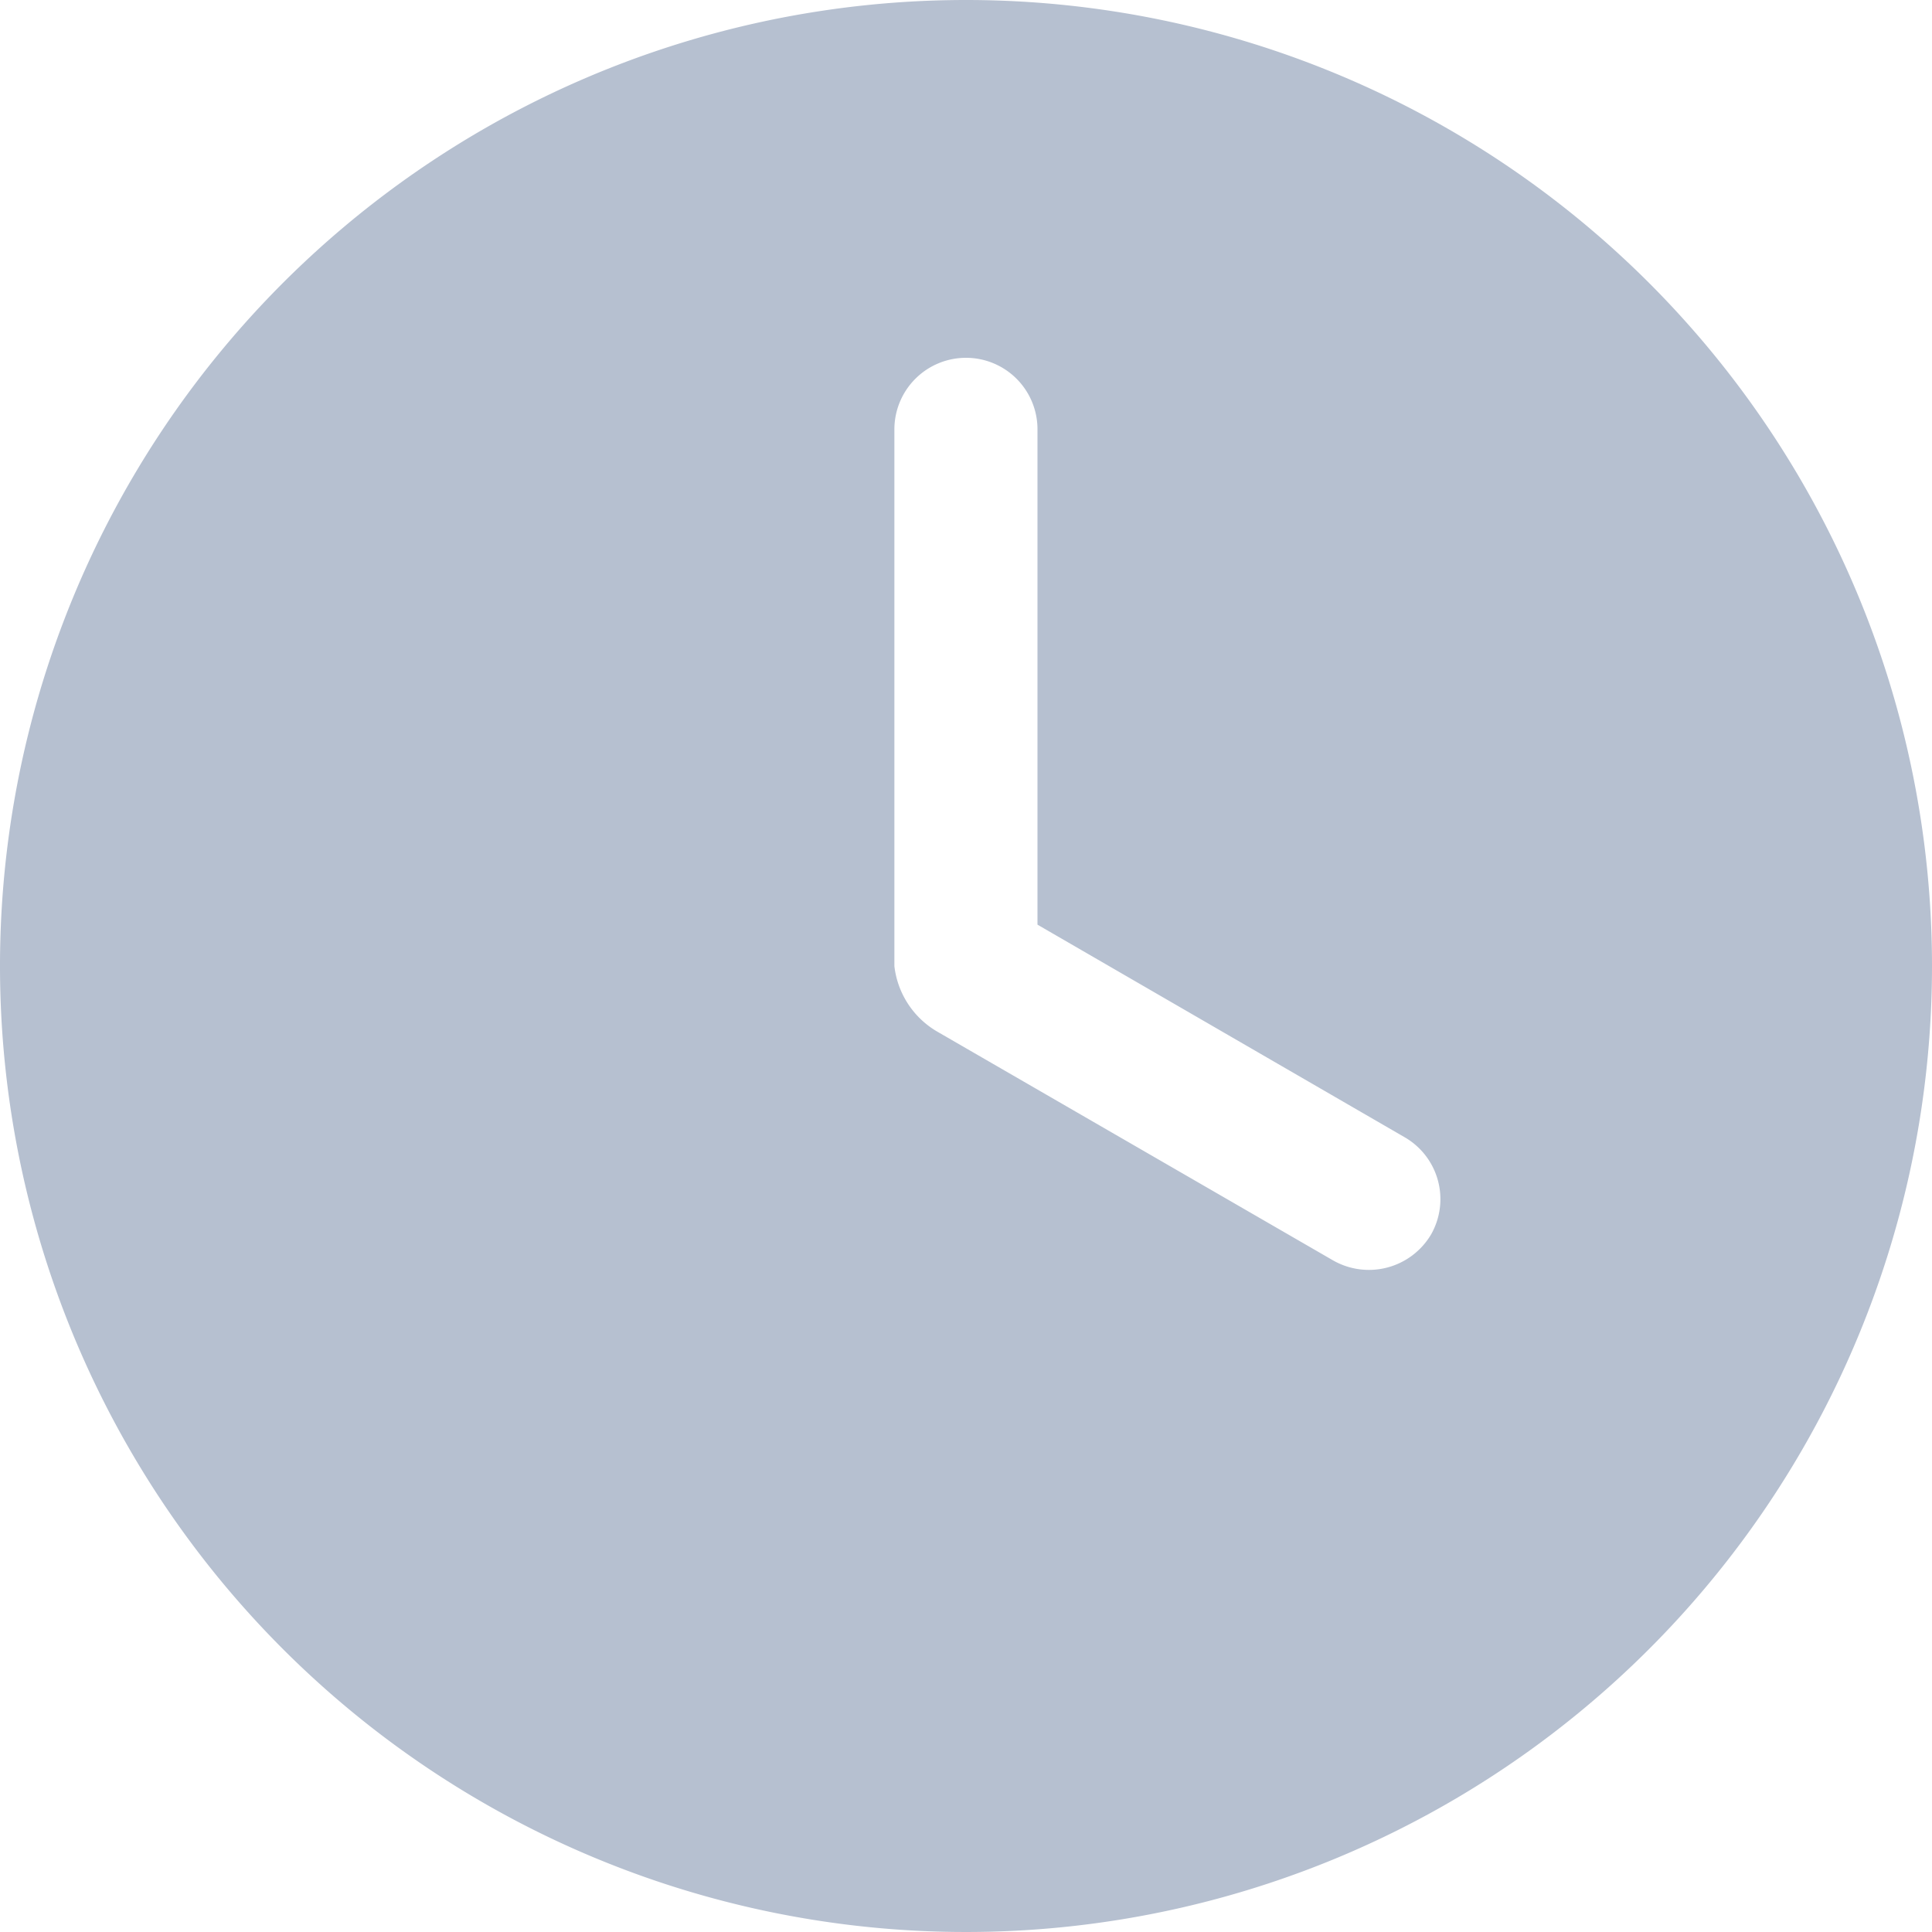 <svg xmlns="http://www.w3.org/2000/svg" width="15" height="15" viewBox="0 0 15 15">
  <defs>
    <style>
      .cls-1 {
        fill: #b6c0d0;
        fill-rule: evenodd;
      }
    </style>
  </defs>
  <path id="time.svg" class="cls-1" d="M309,285.5a7.5,7.5,0,1,0,7.5,7.5A7.5,7.5,0,0,0,309,285.5Zm0,2.778a0.555,0.555,0,0,1,.555.556v3.845l2.848,1.649a0.555,0.555,0,0,1,.208.756,0.561,0.561,0,0,1-.764.2l-3.064-1.771a0.678,0.678,0,0,1-.339-0.512v-4.166A0.556,0.556,0,0,1,309,288.278Z" transform="translate(-301.5 -285.5)"/>
</svg>
